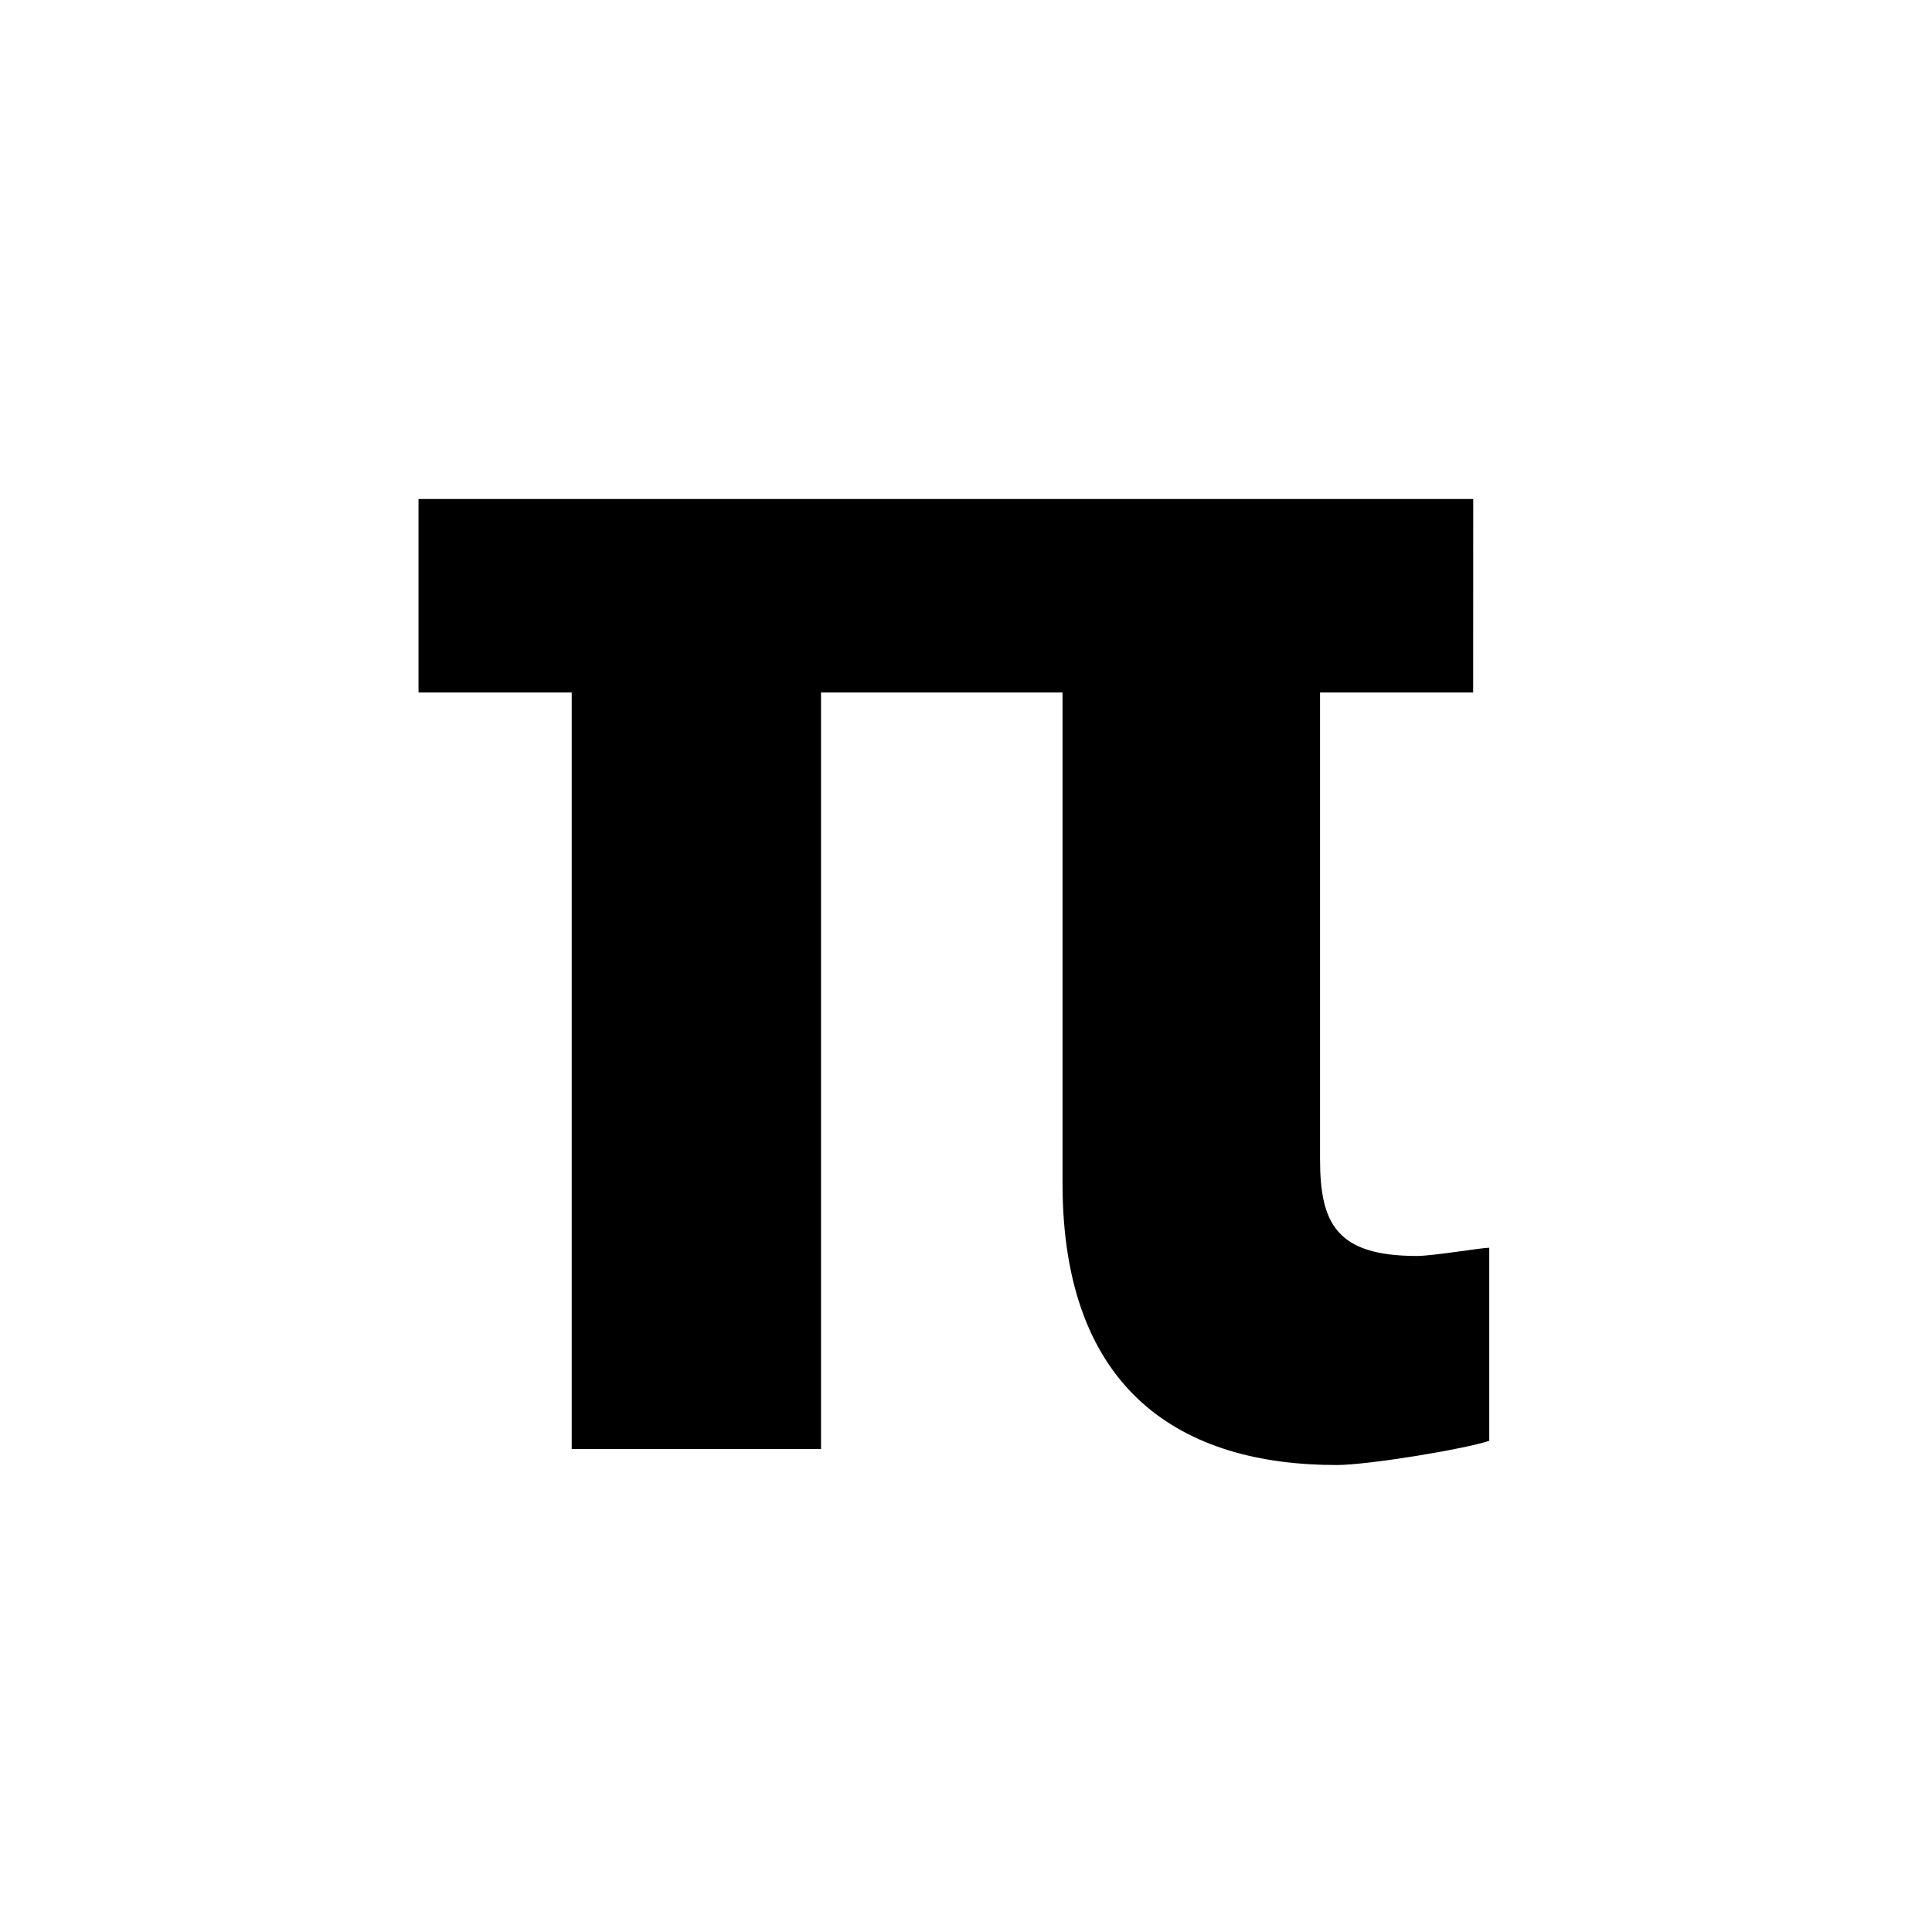 <svg xmlns="http://www.w3.org/2000/svg" viewBox="0 0 24 24"><path d="M18.3 8.602h-1.902v5.796c0 .801.204 1.204 1.204 1.204.199 0 .796-.102.898-.102v2.398c-.3.102-1.5.301-1.898.301-1.903 0-3.403-.898-3.403-3.5V8.602h-3V18H7.102V8.602H5.199V6.199h13.102z"/></svg>